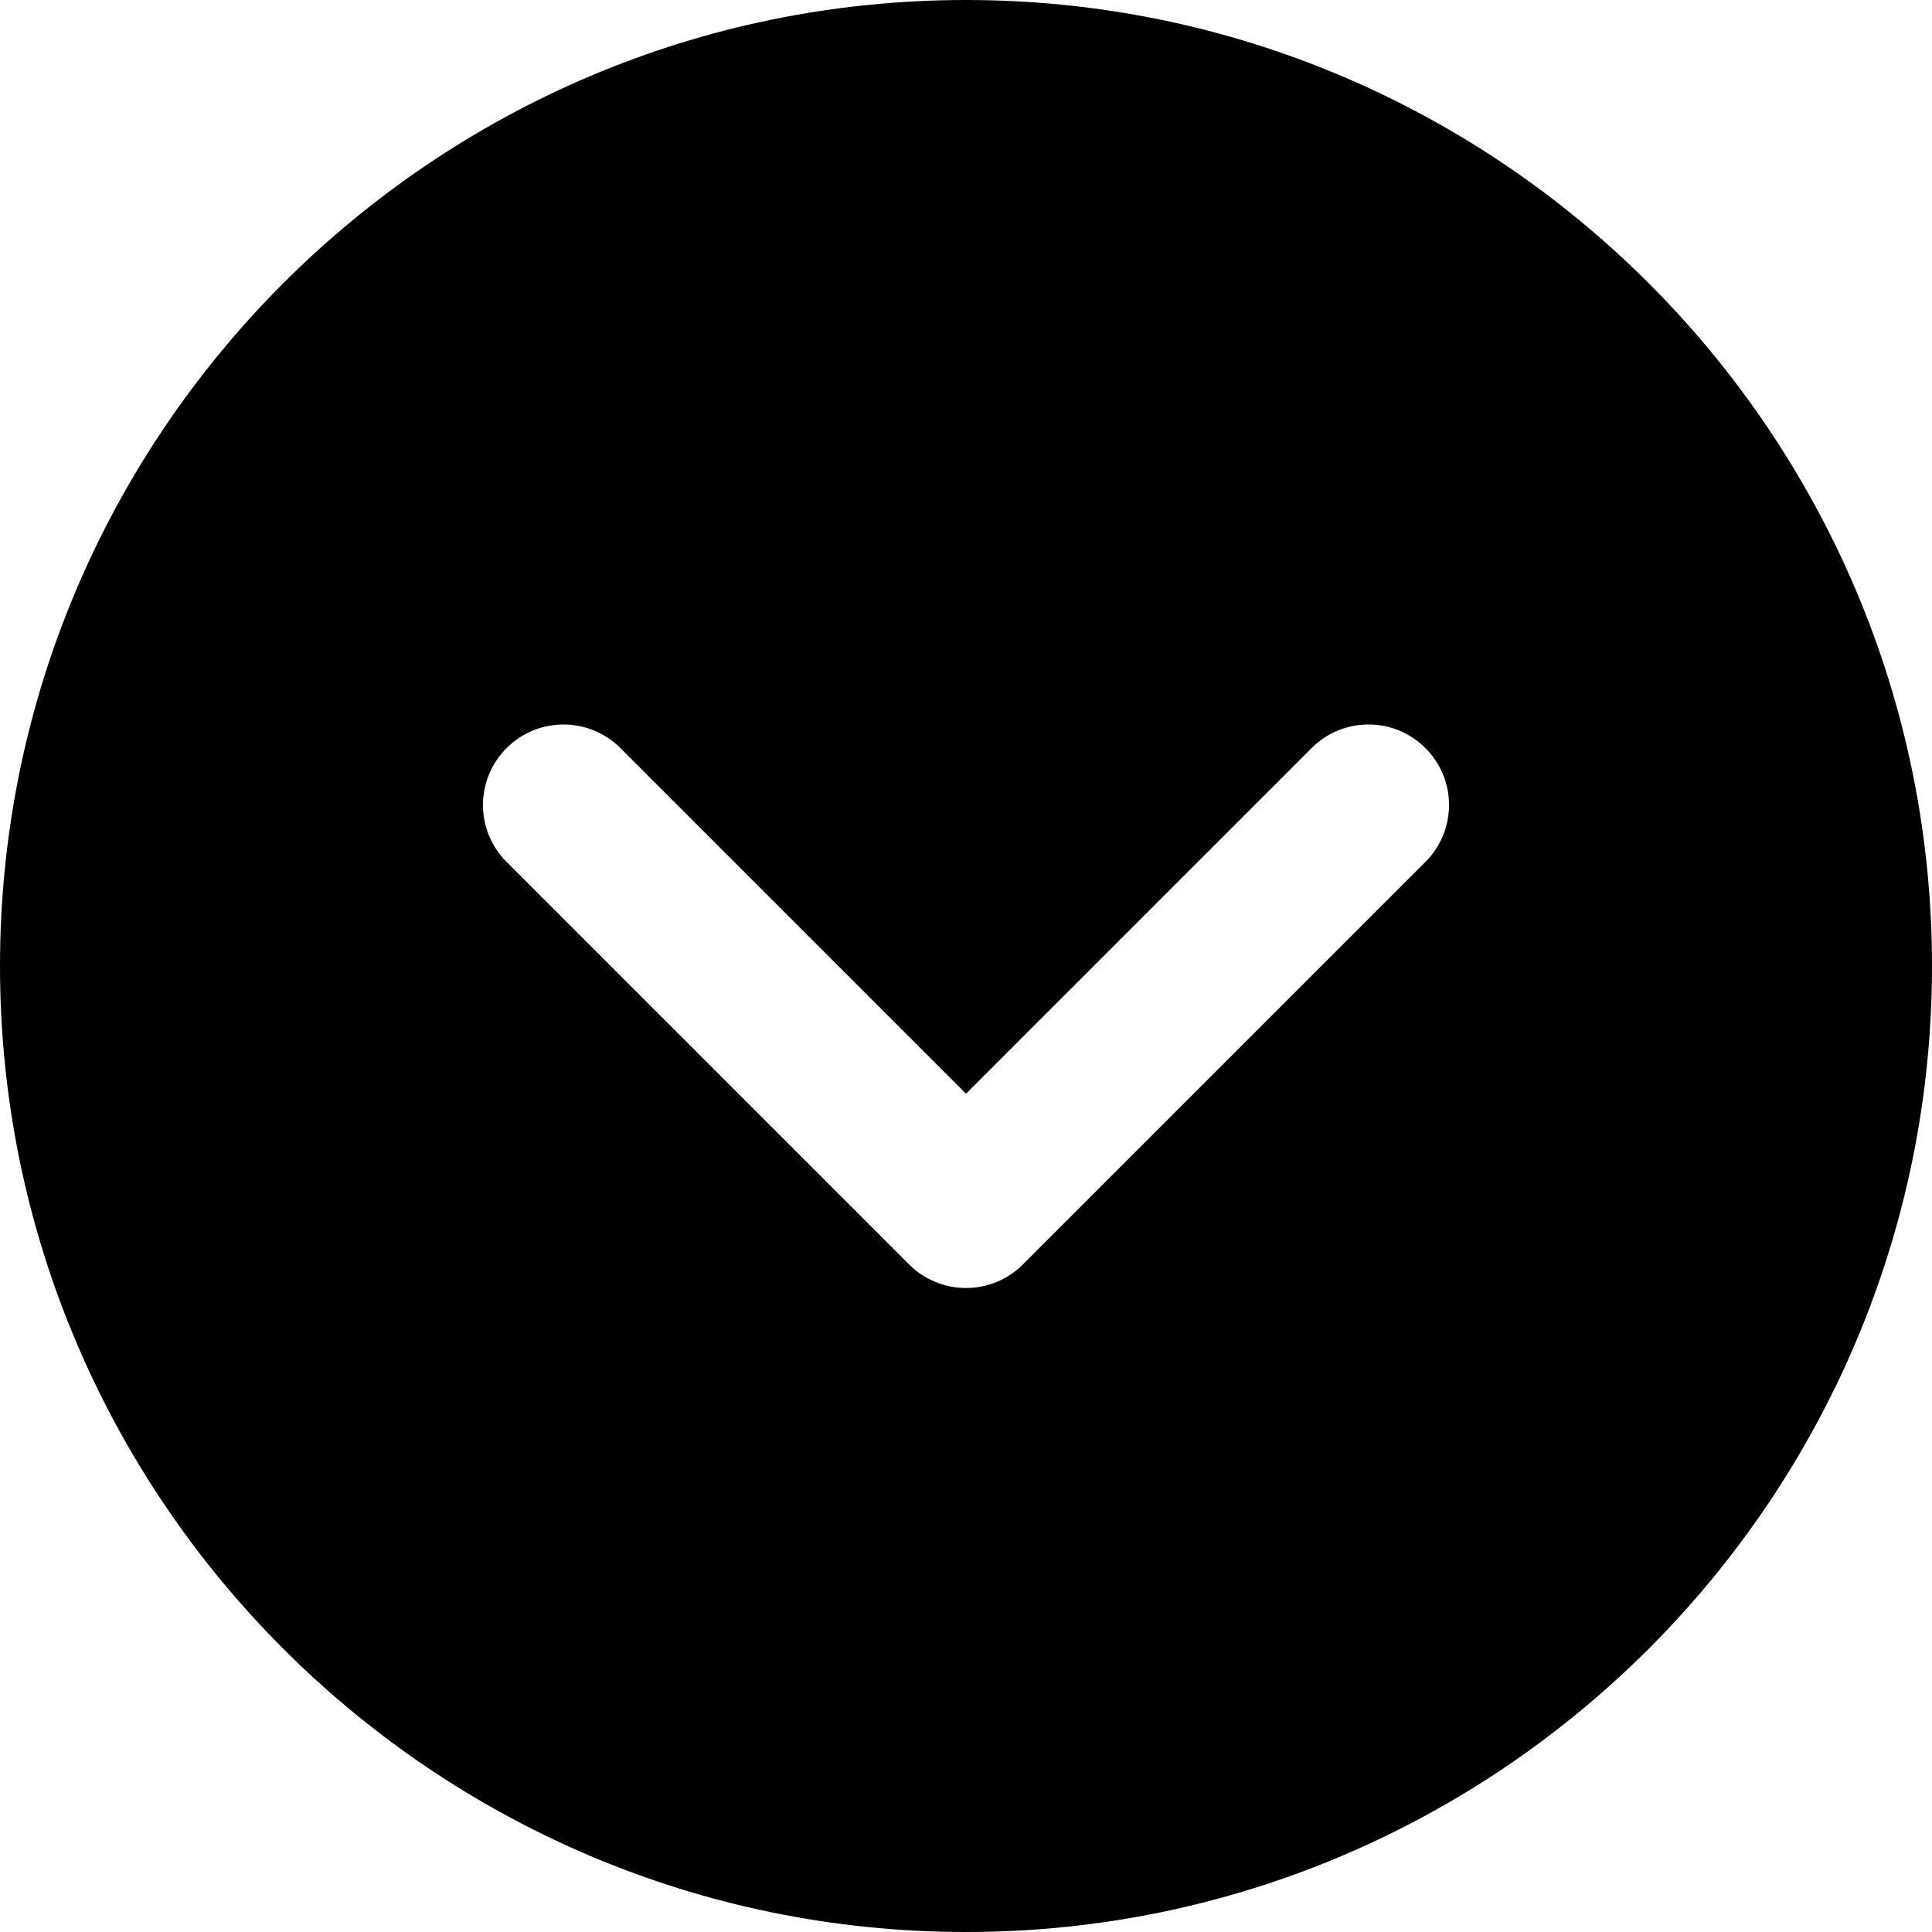 <?xml version="1.0" encoding="iso-8859-1"?>
<!-- Generator: Adobe Illustrator 19.0.0, SVG Export Plug-In . SVG Version: 6.00 Build 0)  -->
<svg version="1.1" id="Layer_1" xmlns="http://www.w3.org/2000/svg" xmlns:xlink="http://www.w3.org/1999/xlink" x="0px" y="0px"
	 viewBox="0 0 512 512" style="enable-background:new 0 0 512 512;" xml:space="preserve">
<g>
	<g>
		<path d="M256,0C114.837,0,0,114.837,0,256s114.837,256,256,256s256-114.837,256-256S397.163,0,256,0z M377.749,228.416
			L271.083,335.083c-4.16,4.16-9.621,6.251-15.083,6.251c-5.462,0-10.923-2.091-15.083-6.251L134.251,228.416
			c-8.341-8.341-8.341-21.824,0-30.165s21.824-8.341,30.165,0L256,289.835l91.584-91.584c8.341-8.341,21.824-8.341,30.165,0
			C386.091,206.592,386.091,220.075,377.749,228.416z"/>
	</g>
</g>
<g>
</g>
<g>
</g>
<g>
</g>
<g>
</g>
<g>
</g>
<g>
</g>
<g>
</g>
<g>
</g>
<g>
</g>
<g>
</g>
<g>
</g>
<g>
</g>
<g>
</g>
<g>
</g>
<g>
</g>
</svg>
